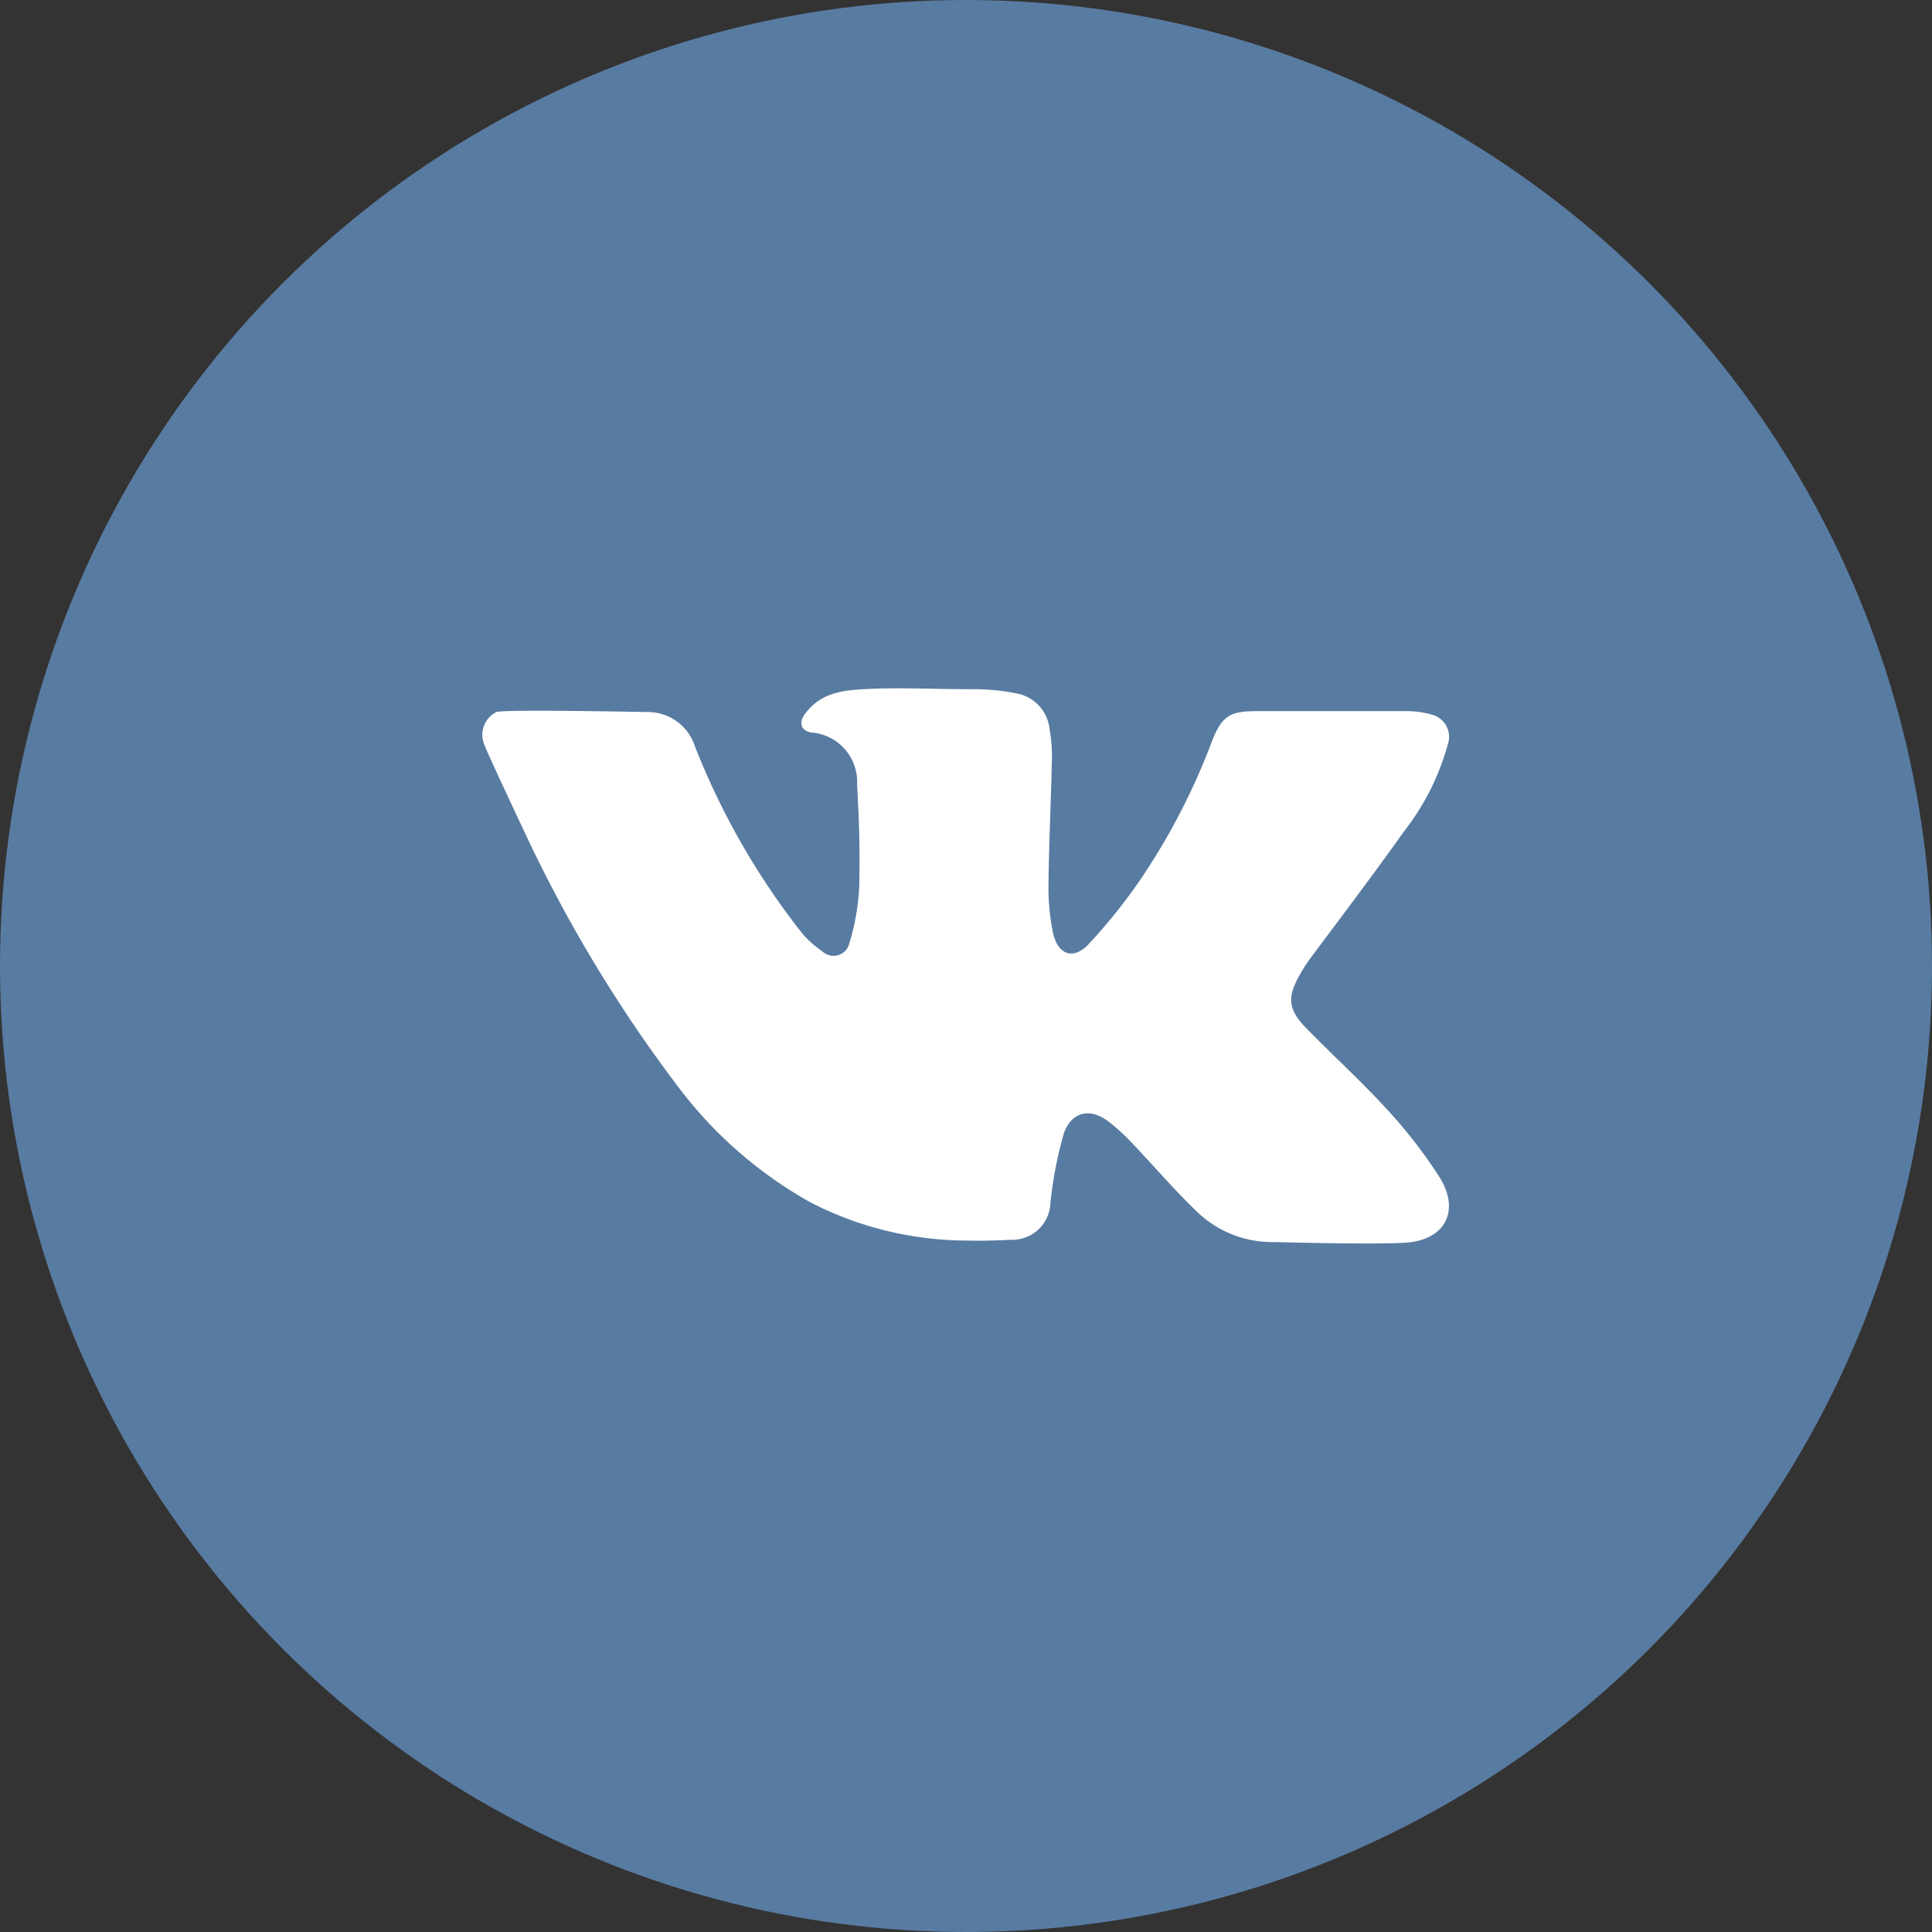 <svg xmlns="http://www.w3.org/2000/svg" version="1.1" xmlns:xlink="http://www.w3.org/1999/xlink" xmlns:svgjs="http://svgjs.com/svgjs" width="512" height="512" x="0" y="0" viewBox="0 0 152 152" style="enable-background:new 0 0 512 512" xml:space="preserve"><rect x="0" y="0" width="152" height="152" fill="#333333" stroke="none"/><g><g id="Layer_2" data-name="Layer 2"><g id="_19.vk" data-name="19.vk"><circle id="background" cx="76" cy="76" fill="#587ba1" r="76" data-original="#587ba1"/><path id="icon" d="m111.05 97.72c-1.78.25-10.43 0-10.88 0a8.51 8.51 0 0 1 -6-2.39c-1.83-1.76-3.48-3.7-5.23-5.53a15.73 15.73 0 0 0 -1.71-1.55c-1.43-1.09-2.84-.84-3.51.84a31.9 31.9 0 0 0 -1.08 5.57 3 3 0 0 1 -3.11 2.88c-1.18.06-2.36.09-3.53.06a27 27 0 0 1 -12.23-3 33.45 33.45 0 0 1 -10.45-9.14 110.55 110.55 0 0 1 -11.58-19c-.17-.34-3.54-7.51-3.62-7.84a2 2 0 0 1 .93-2.6c.6-.23 11.71 0 11.89 0a3.88 3.88 0 0 1 3.73 2.69 58 58 0 0 0 8.33 14.58 7.8 7.8 0 0 0 1.69 1.55 1.28 1.28 0 0 0 2.14-.65 18.29 18.29 0 0 0 .77-4.45c.06-3 0-5-.17-8a3.89 3.89 0 0 0 -3.61-4.11c-.88-.15-1-.87-.39-1.59 1.17-1.49 2.79-1.73 4.55-1.82 2.66-.15 5.33 0 8 0h.58a17.15 17.15 0 0 1 3.49.35 3.18 3.18 0 0 1 2.53 2.84 11.73 11.73 0 0 1 .18 2.29c-.07 3.27-.23 6.54-.27 9.82a17.84 17.84 0 0 0 .35 3.86c.39 1.74 1.58 2.18 2.8.91a44 44 0 0 0 4.17-5.22 52.08 52.08 0 0 0 5.54-10.75c.77-1.94 1.36-2.37 3.45-2.37h11.79a7 7 0 0 1 2.08.28 1.8 1.8 0 0 1 1.24 2.32 19.55 19.55 0 0 1 -3.48 6.9c-2.4 3.39-4.92 6.7-7.38 10a12.72 12.72 0 0 0 -.85 1.35c-.92 1.66-.85 2.6.48 4 2.14 2.2 4.43 4.27 6.49 6.53a38.34 38.34 0 0 1 4.1 5.31c1.52 2.44.59 4.68-2.22 5.08z" fill="#ffffff" data-original="#ffffff"/></g></g></g></svg>